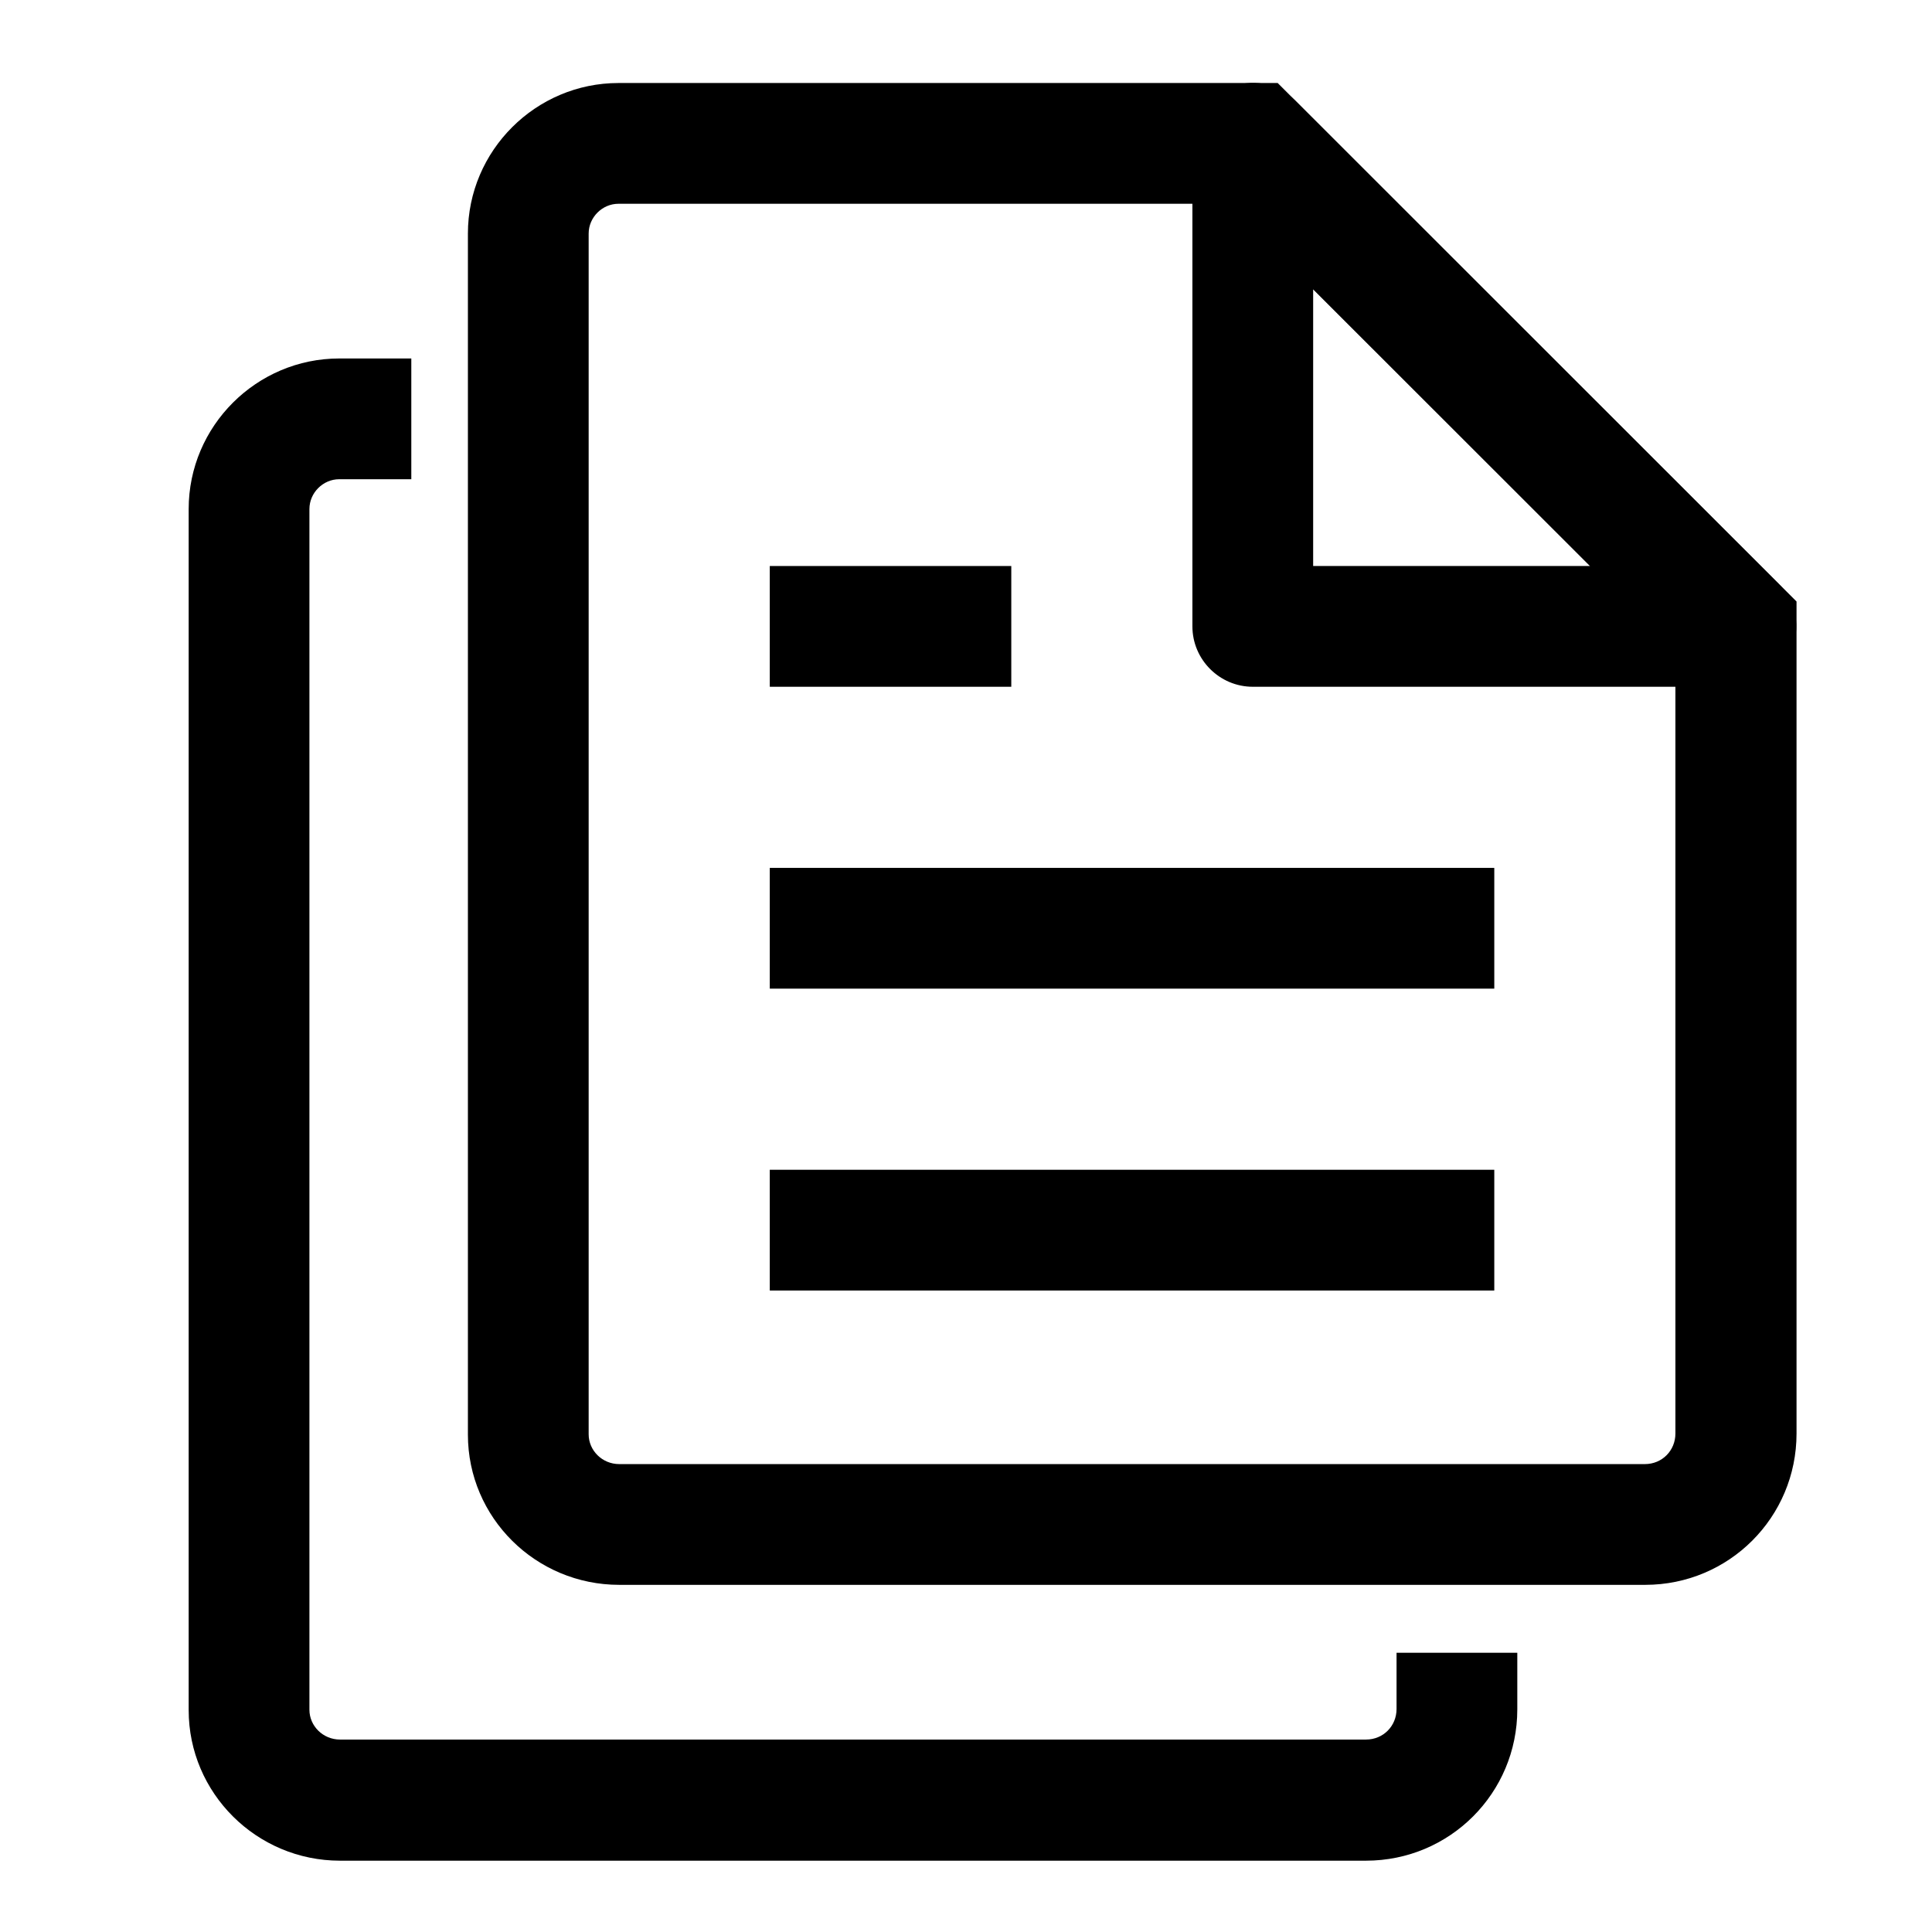 <?xml version="1.0" encoding="utf-8"?>
<!-- Generator: Adobe Illustrator 22.1.0, SVG Export Plug-In . SVG Version: 6.00 Build 0)  -->
<svg version="1.1" id="Layer_1" xmlns="http://www.w3.org/2000/svg" xmlns:xlink="http://www.w3.org/1999/xlink" x="0px" y="0px"
	 viewBox="0 0 512 512" style="enable-background:new 0 0 512 512;" xml:space="preserve">
<title></title>
<g id="icomoon-ignore">
</g>
<path d="M444,172.6v207.3c0,4.5-3.5,8.1-8.1,8.1H164.1c-4.5,0-8.1-3.6-8.1-7.9V61.9c0-4.3,3.6-7.9,7.9-7.9h161.4L444,172.6
	L444,172.6z M164.1,420h271.9c22.2,0,40.1-17.9,40.1-40.1V159.4L338.6,22H163.9C142,22,124,39.9,124,61.9v318.3
	C124,402.2,142,420,164.1,420L164.1,420z"/>
<path d="M316,38v128c0,8.8,7.2,16,16,16h128c14.3,0,21.4-17.2,11.3-27.3l-128-128C333.2,16.6,316,23.7,316,38L316,38z M421.4,150
	H348V76.6L421.4,150z"/>
<path d="M204,150h64v32h-64V150z"/>
<path d="M204,230h192v32H204V230z"/>
<path d="M204,310h192v32H204V310z"/>
<g>
	<path d="M50,134.9v318.3c0,22,18,39.9,40.1,39.9l0,0h271.9c22.2,0,40.1-17.9,40.1-40.1V438h-32v14.9c0,4.5-3.5,8.1-8.1,8.1H90.1
		c-4.5,0-8.1-3.6-8.1-7.9V134.9c0-4.3,3.6-7.9,7.9-7.9H109V95H89.9C68,95,50,112.9,50,134.9z"/>
</g>
</svg>
